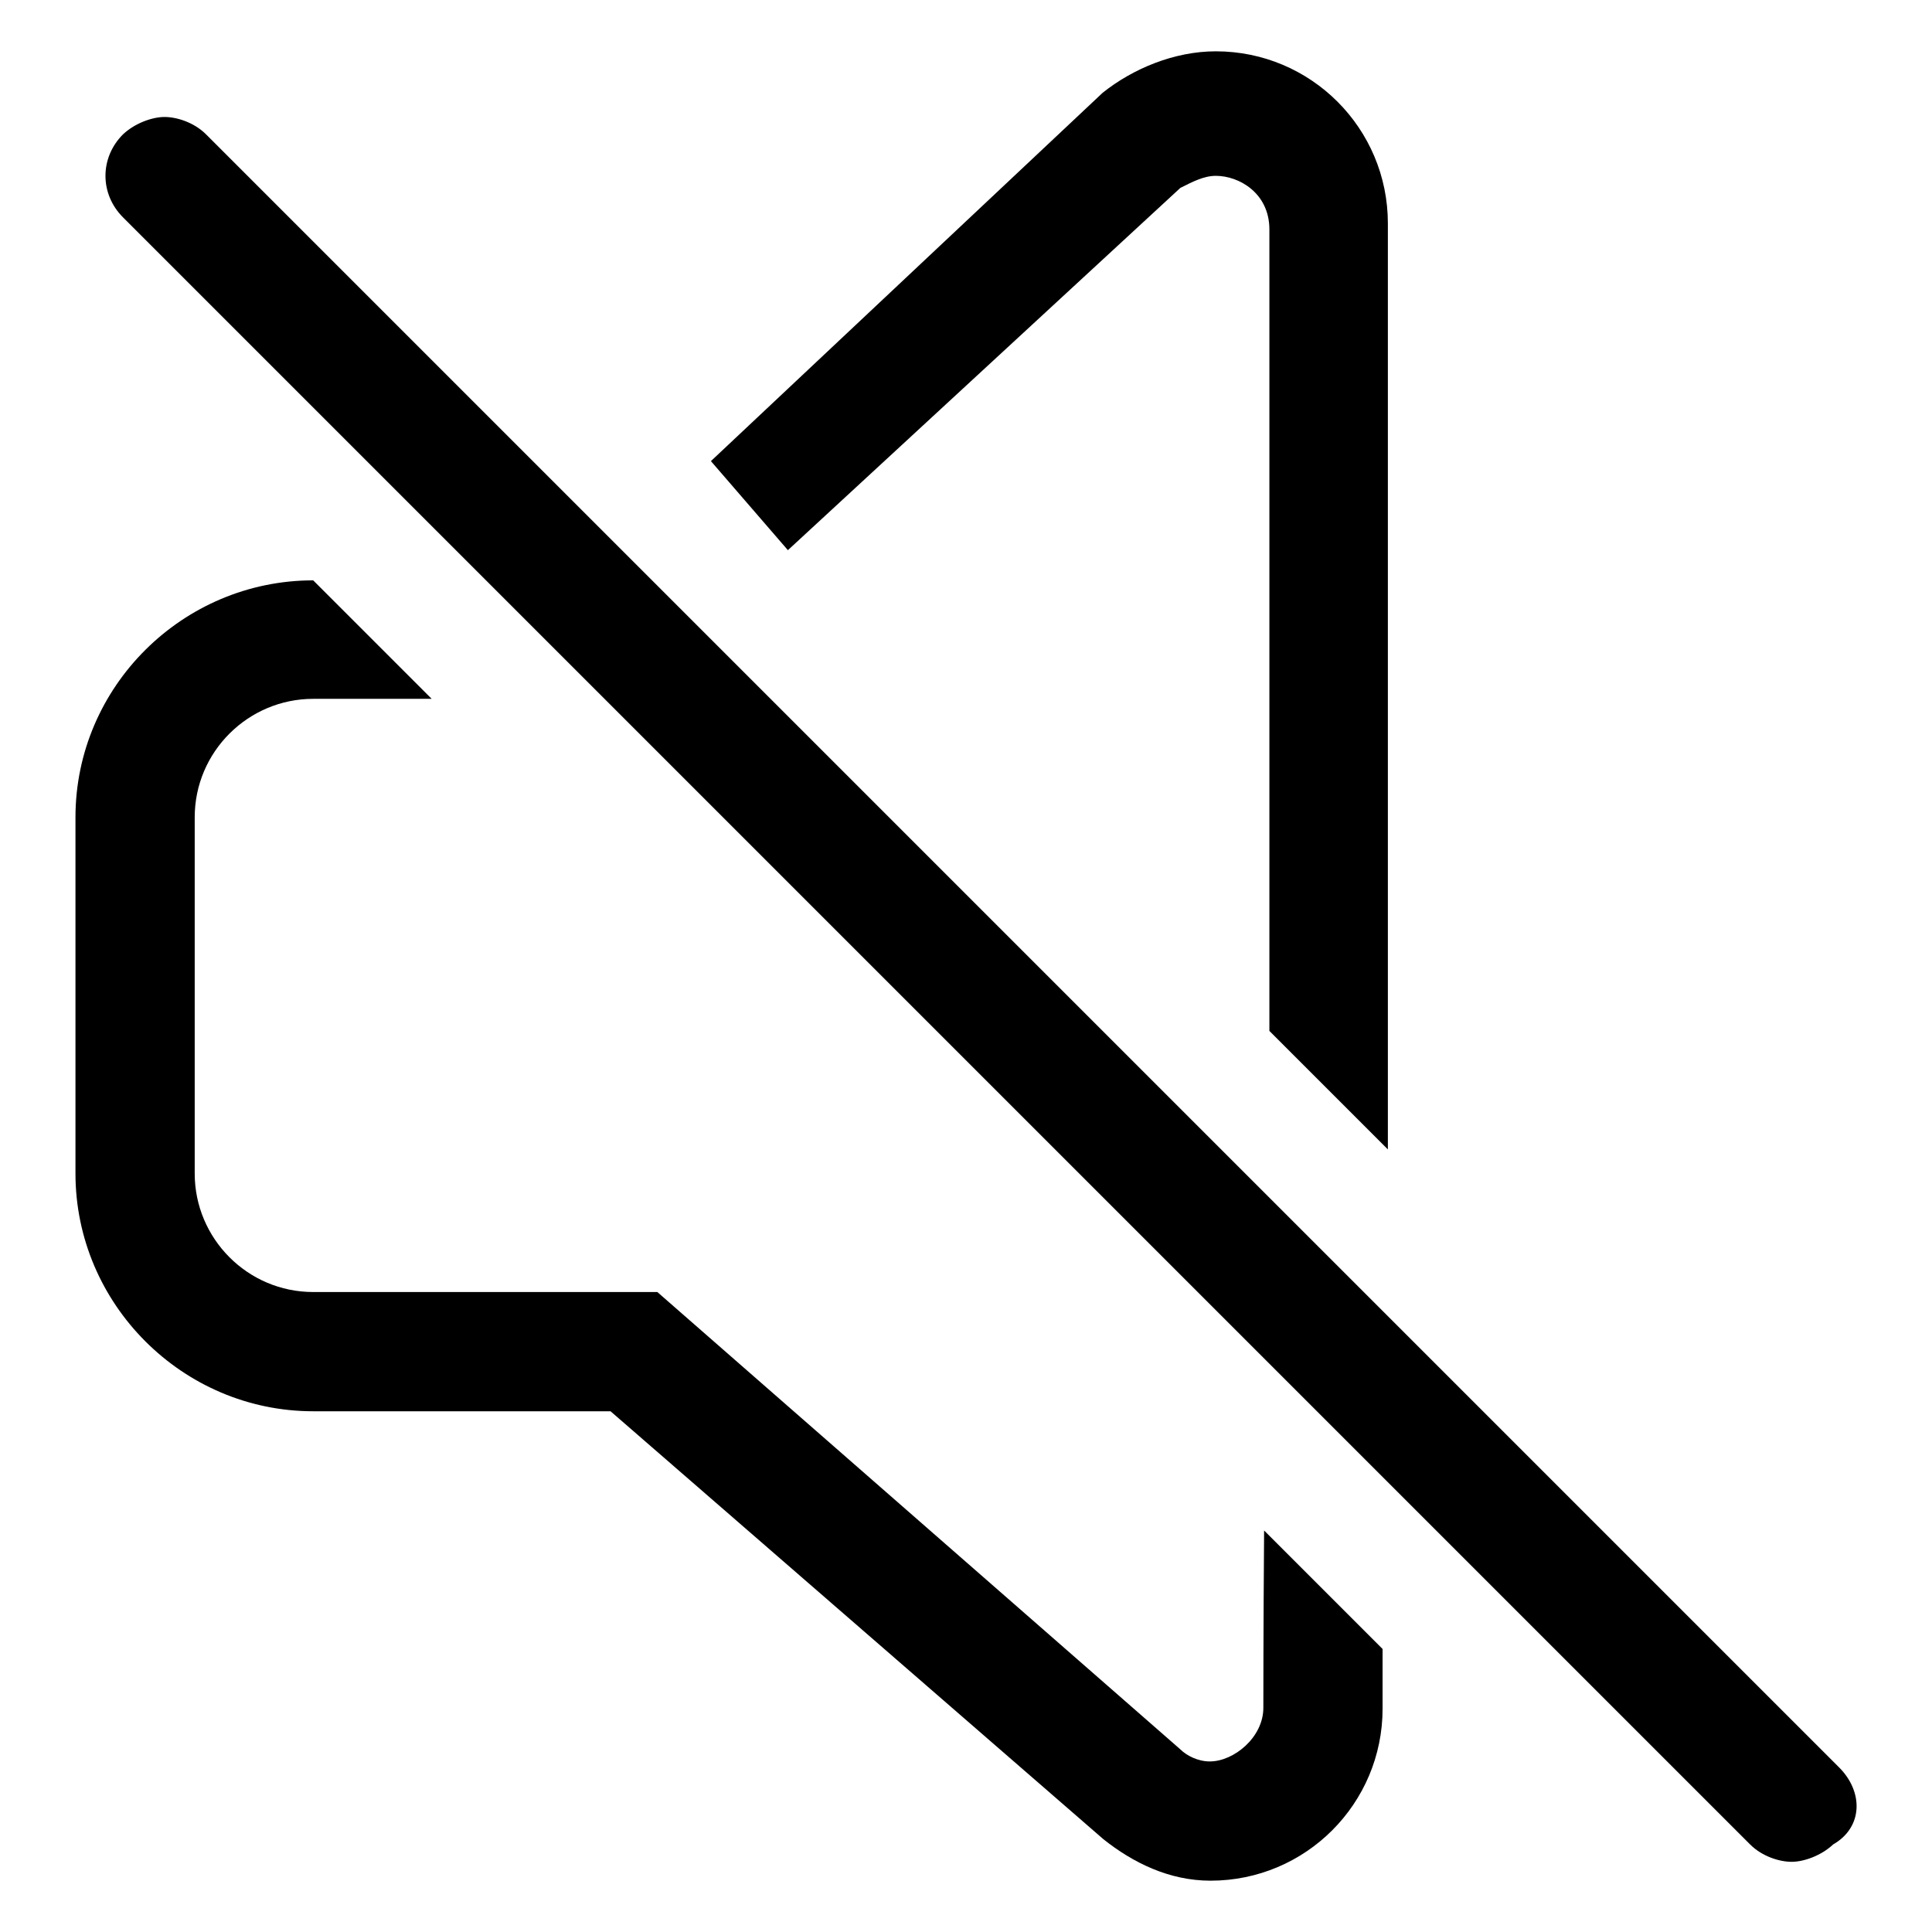 <?xml version="1.0" encoding="utf-8"?>
<!-- Svg Vector Icons : http://www.onlinewebfonts.com/icon -->
<!DOCTYPE svg PUBLIC "-//W3C//DTD SVG 1.1//EN" "http://www.w3.org/Graphics/SVG/1.1/DTD/svg11.dtd">
<svg version="1.1" xmlns="http://www.w3.org/2000/svg" xmlns:xlink="http://www.w3.org/1999/xlink" x="0px" y="0px" viewBox="0 0 256 256" enable-background="new 0 0 256 256" xml:space="preserve">
<g><g><path fill="#000000" d="M156.4,24.9c1.6-0.8,3.1-1.6,4.7-1.6c3.1,0,7.1,2.3,7.1,7.1c0,3.1,0,55.9,0,106.2l15.7,15.7V29.6c0-12.6-10.2-22.8-22.8-22.8l0,0c-5.5,0-11,2.3-15,5.5L94.2,61.1l10.2,11.8L156.4,24.9z"/><path fill="#000000" d="M167.4,226.3c0,3.9-3.9,7.1-7.1,7.1c-1.6,0-3.1-0.8-3.9-1.6l-69.3-60.6H41.5c-8.7,0-15.7-7.1-15.7-15.7v-47.2c0-8.7,7.1-15.7,15.7-15.7h15.7L41.5,76.9l0,0C24.2,76.9,10,91,10,108.3v47.2c0,17.3,14.2,31.5,31.5,31.5h39.4l65.3,56.7c3.9,3.1,8.7,5.5,14.2,5.5c12.6,0,22.8-10.2,22.8-22.8v-7.9l-15.7-15.7C167.4,216.1,167.4,225.5,167.4,226.3z"/><path fill="#000000" d="M243.7,234.2l-60.6-60.6l-15.7-15.7l-74-74l-11-11L27.3,17.8c-1.6-1.6-3.9-2.3-5.5-2.3s-3.9,0.8-5.5,2.3c-3.1,3.1-3.1,7.9,0,11l48.8,48.8l15.7,15.7l86.6,86.6l15.7,15.7l48.8,48.8c1.6,1.6,3.9,2.3,5.5,2.3c1.6,0,3.9-0.8,5.5-2.3C246.9,242.1,246.9,237.4,243.7,234.2z"/></g></g>
</svg>